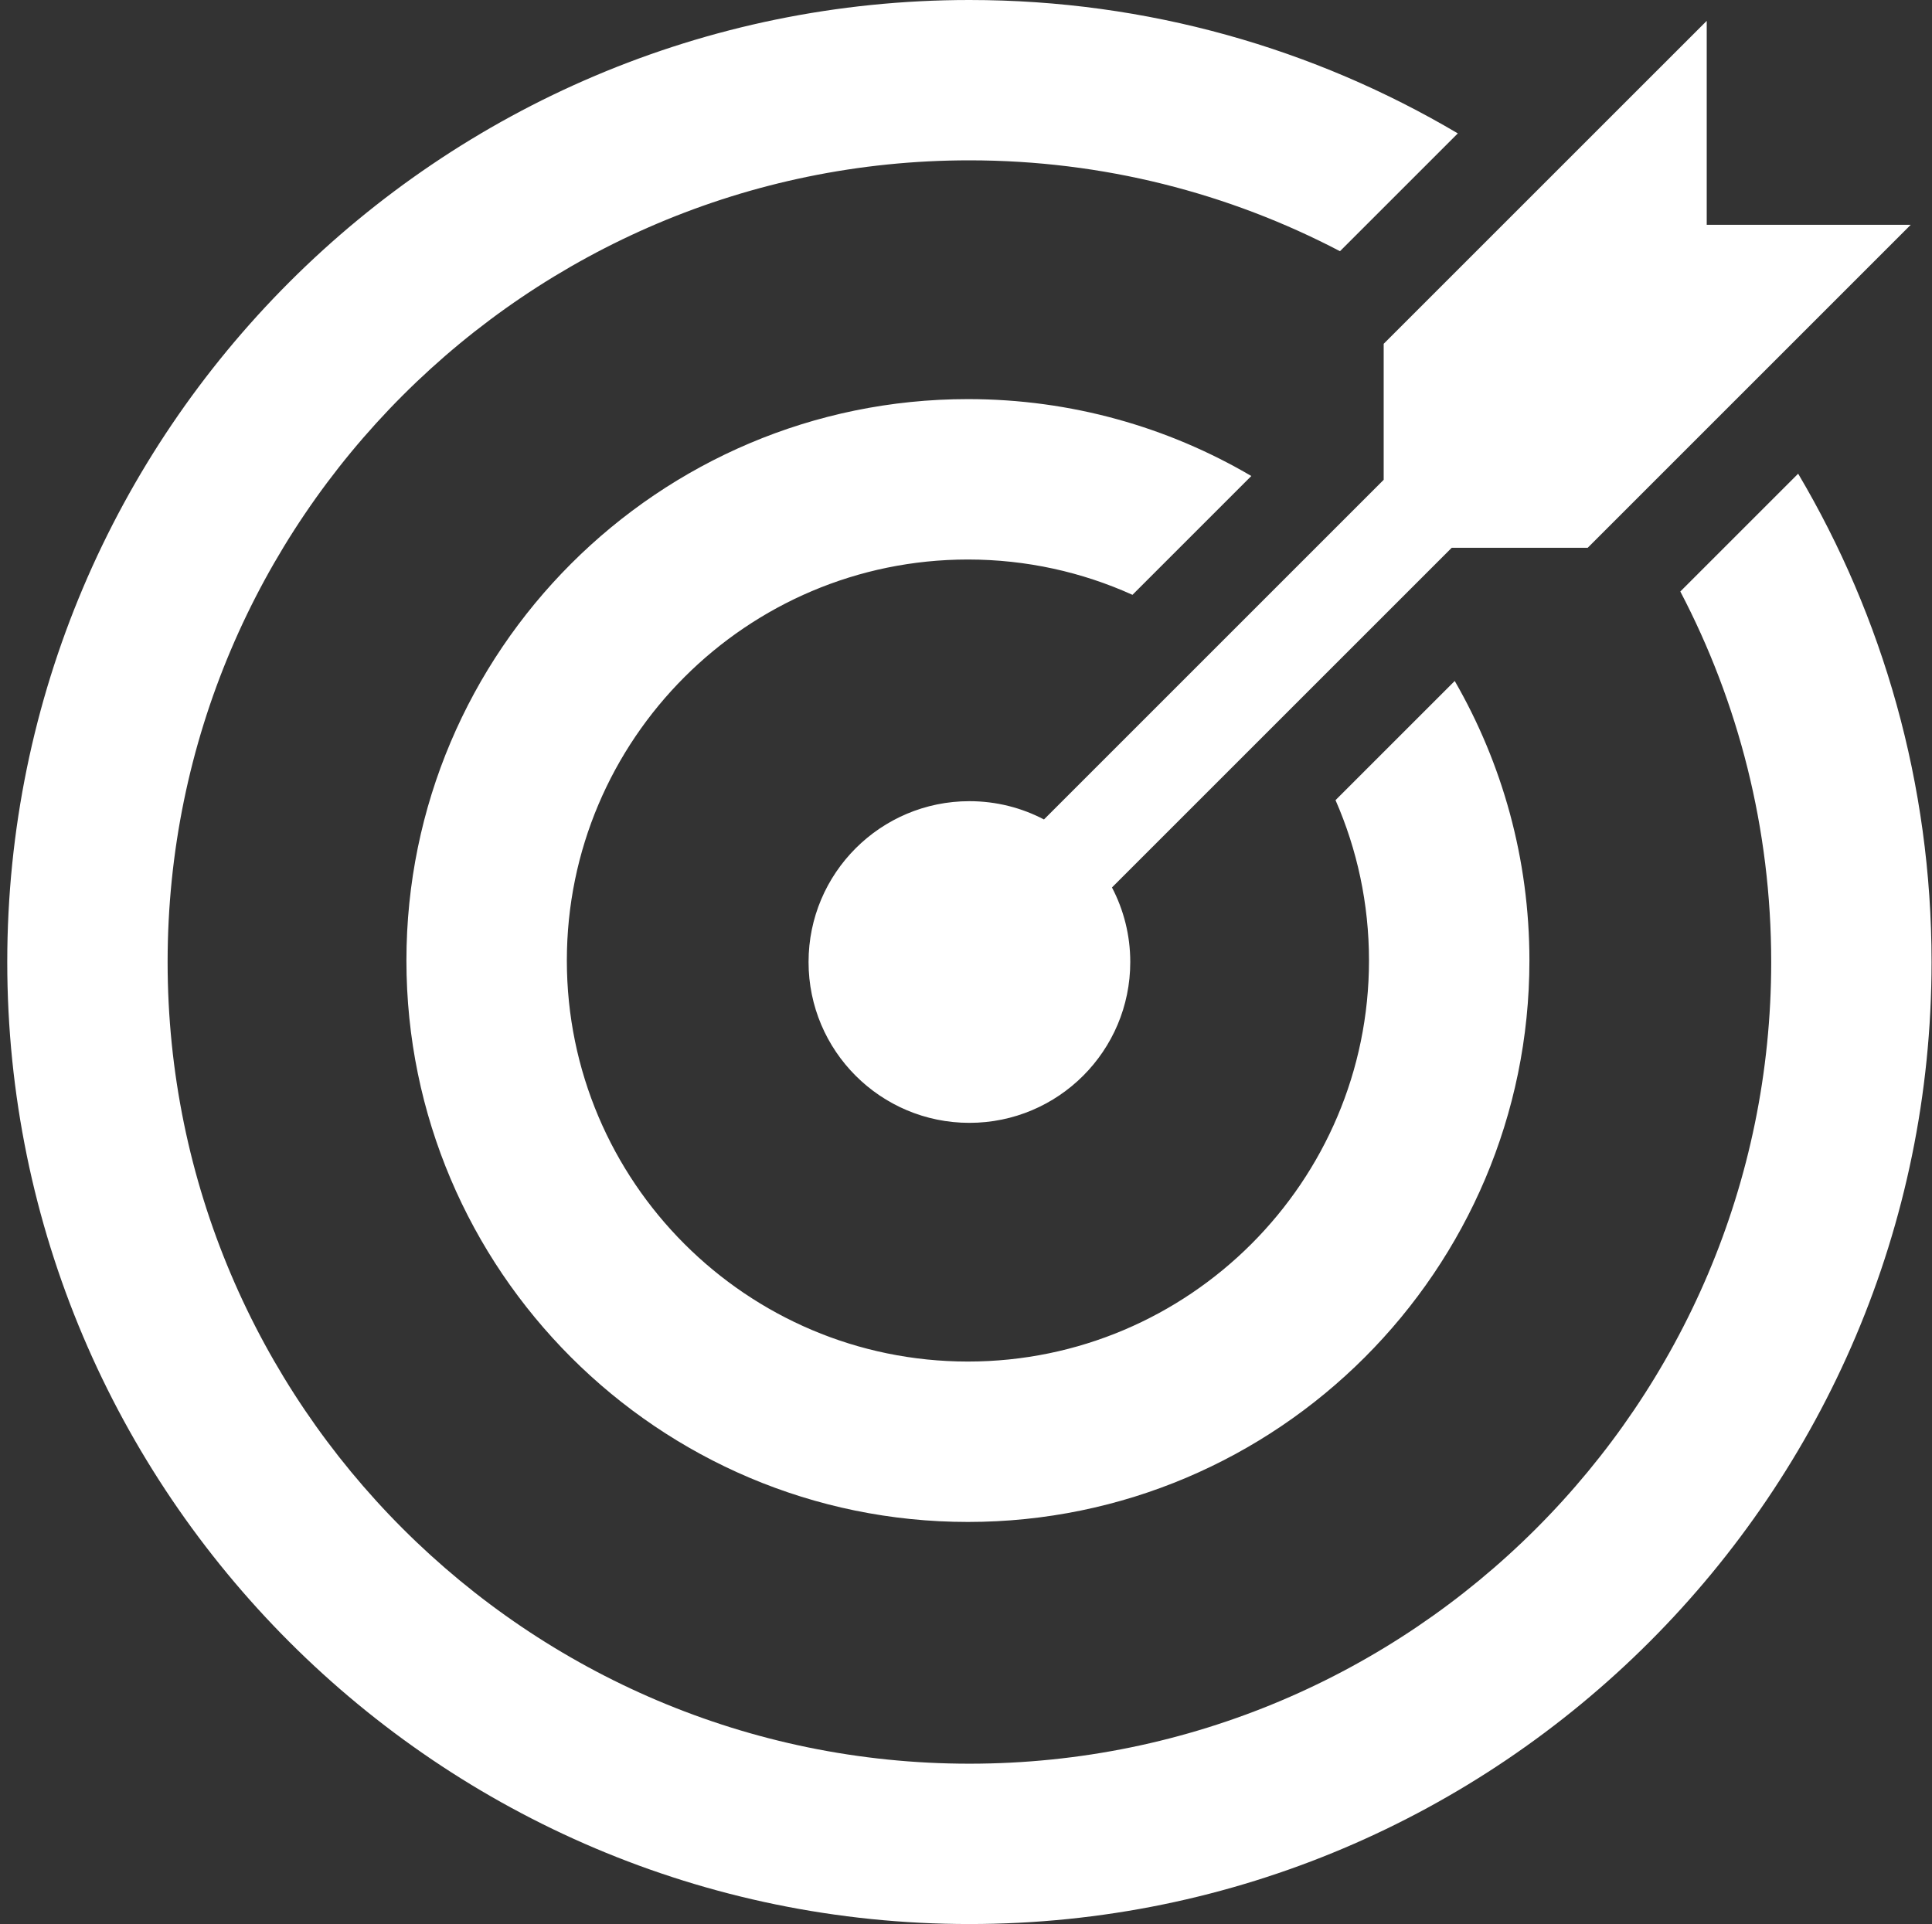 <?xml version="1.0" encoding="UTF-8"?>
<svg width="251px" height="250px" viewBox="0 0 251 250" version="1.1" xmlns="http://www.w3.org/2000/svg" xmlns:xlink="http://www.w3.org/1999/xlink">
    <rect x="0" y="0" width="251" height="250" fill="#333333" stroke="none"/>
    <title>Personal_Development_and_Wellbeing_Icon</title>
    <g id="Page-1" stroke="none" stroke-width="1" fill="none" fill-rule="evenodd">
        <path d="M125.943,0 C149.089,0 170.786,6.324 189.396,17.334 L174.087,32.641 C159.68,25.101 143.3,20.833 125.943,20.833 C68.506,20.833 21.776,67.562 21.776,125 C21.776,182.438 68.506,229.167 125.943,229.167 C183.381,229.167 230.11,182.438 230.11,125 C230.11,107.643 225.843,91.264 218.302,76.857 L233.611,61.549 C244.62,80.159 250.943,101.855 250.943,125 C250.943,193.925 194.868,250 125.943,250 C57.018,250 0.943,193.925 0.943,125 C0.943,56.075 57.018,0 125.943,0 Z M125.75,51.858 C139.169,51.858 151.753,55.5 162.567,61.849 L147.128,77.289 C140.602,74.341 133.364,72.7 125.75,72.7 C97.016,72.7 73.643,96.073 73.643,124.807 C73.643,153.54 97.016,176.913 125.75,176.913 C154.483,176.913 177.856,153.54 177.856,124.807 C177.856,117.401 176.304,110.352 173.507,103.968 L188.994,88.482 C195.165,99.184 198.698,111.591 198.698,124.807 C198.698,165.028 165.972,197.755 125.75,197.755 C85.528,197.755 52.801,165.028 52.801,124.807 C52.801,84.585 85.528,51.858 125.75,51.858 Z M221.733,2.709 L221.733,29.213 L248.234,29.213 L206.269,71.177 L188.602,71.177 L144.464,115.312 C145.982,118.208 146.841,121.504 146.841,125 C146.841,136.544 137.487,145.898 125.943,145.898 C114.403,145.898 105.045,136.544 105.045,125 C105.045,113.46 114.403,104.102 125.943,104.102 C129.439,104.102 132.734,104.96 135.629,106.477 L179.764,62.343 L179.764,44.673 L221.733,2.709 Z" id="Personal_Development_and_Wellbeing_Icon" fill="#FFFFFF"></path>
    </g>
</svg>